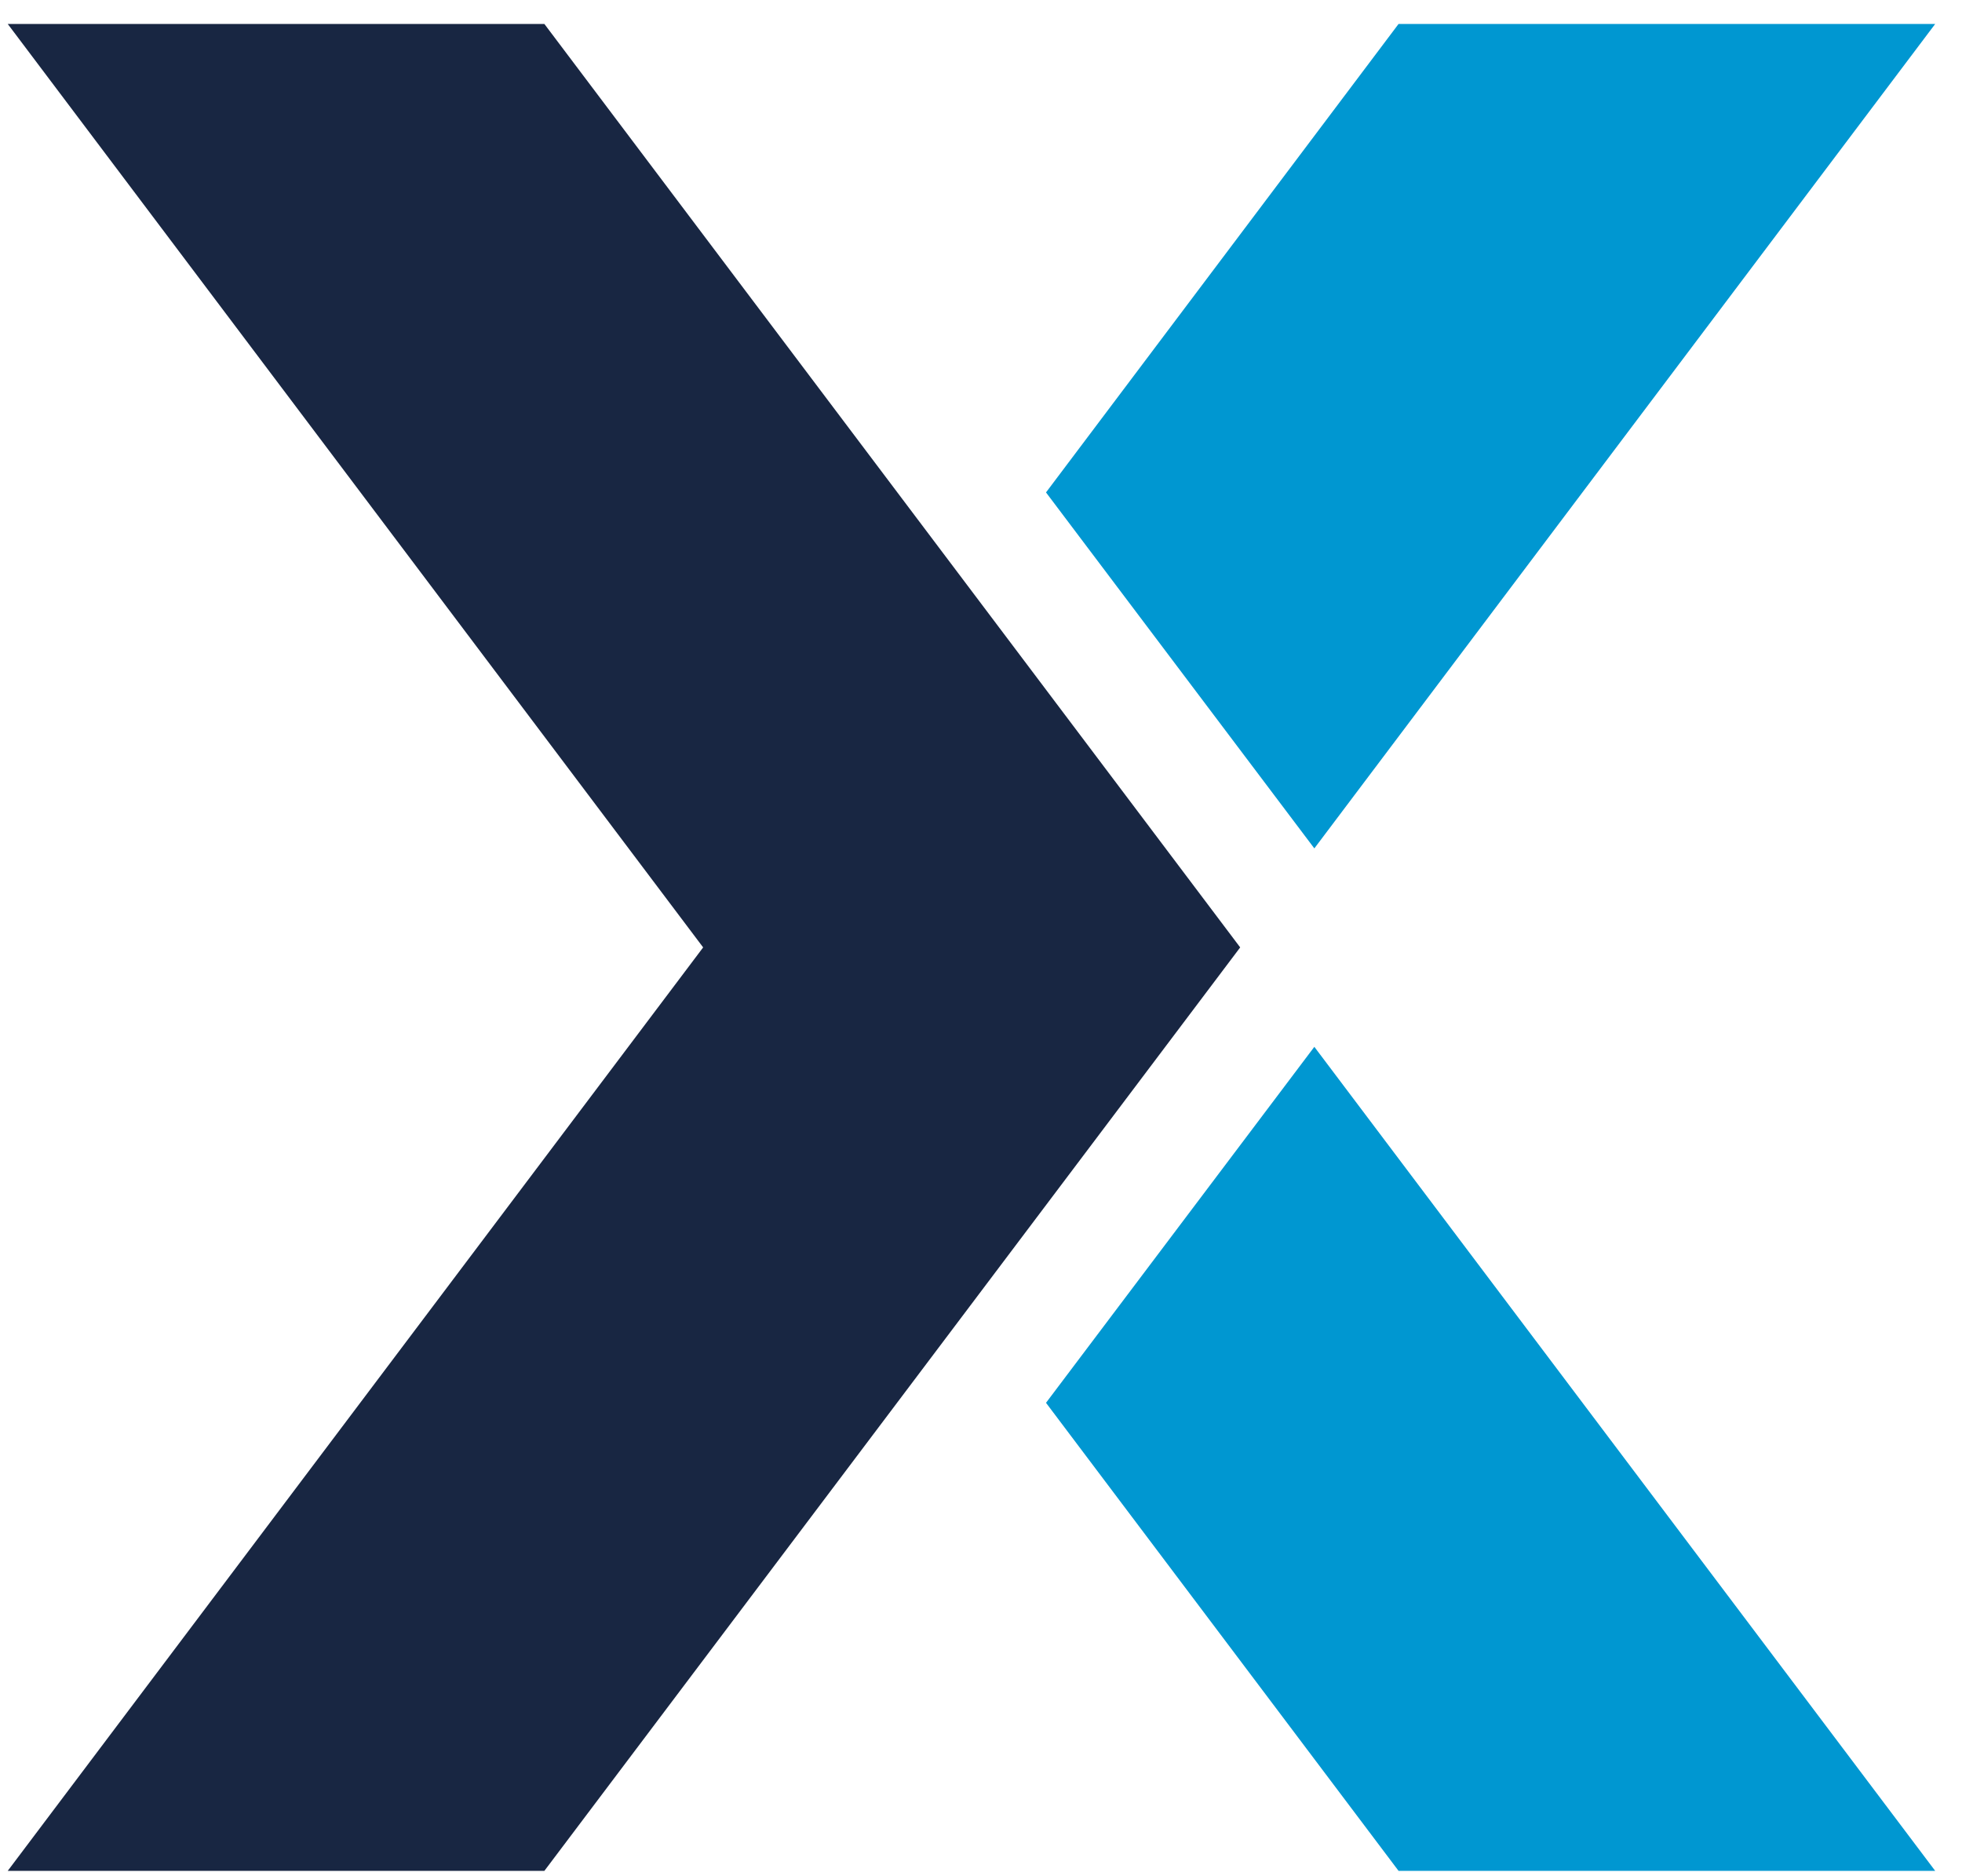<?xml version="1.0" encoding="UTF-8"?>
<svg width="68px" height="65px" viewBox="0 0 68 65" version="1.1" xmlns="http://www.w3.org/2000/svg" xmlns:xlink="http://www.w3.org/1999/xlink">
    <title>Group</title>
    <g id="Page-1" stroke="none" stroke-width="1" fill="none" fill-rule="evenodd">
        <g id="textkernel" transform="translate(-16, -17)" fill-rule="nonzero">
            <g id="Group" transform="translate(16.268, 17.83)">
                <polygon id="Path" fill="#182642" points="42.715 32 18.599 0 0 0 24.102 32 0 64 18.599 64"></polygon>
                <polygon id="Path" fill="#0097D1" points="35.985 47.781 48.204 64 66.803 64 45.285 35.445"></polygon>
                <polygon id="Path" fill="#0097D1" points="45.285 28.569 66.803 0 48.204 0 35.985 16.234"></polygon>
            </g>
        </g>
    </g>
</svg>